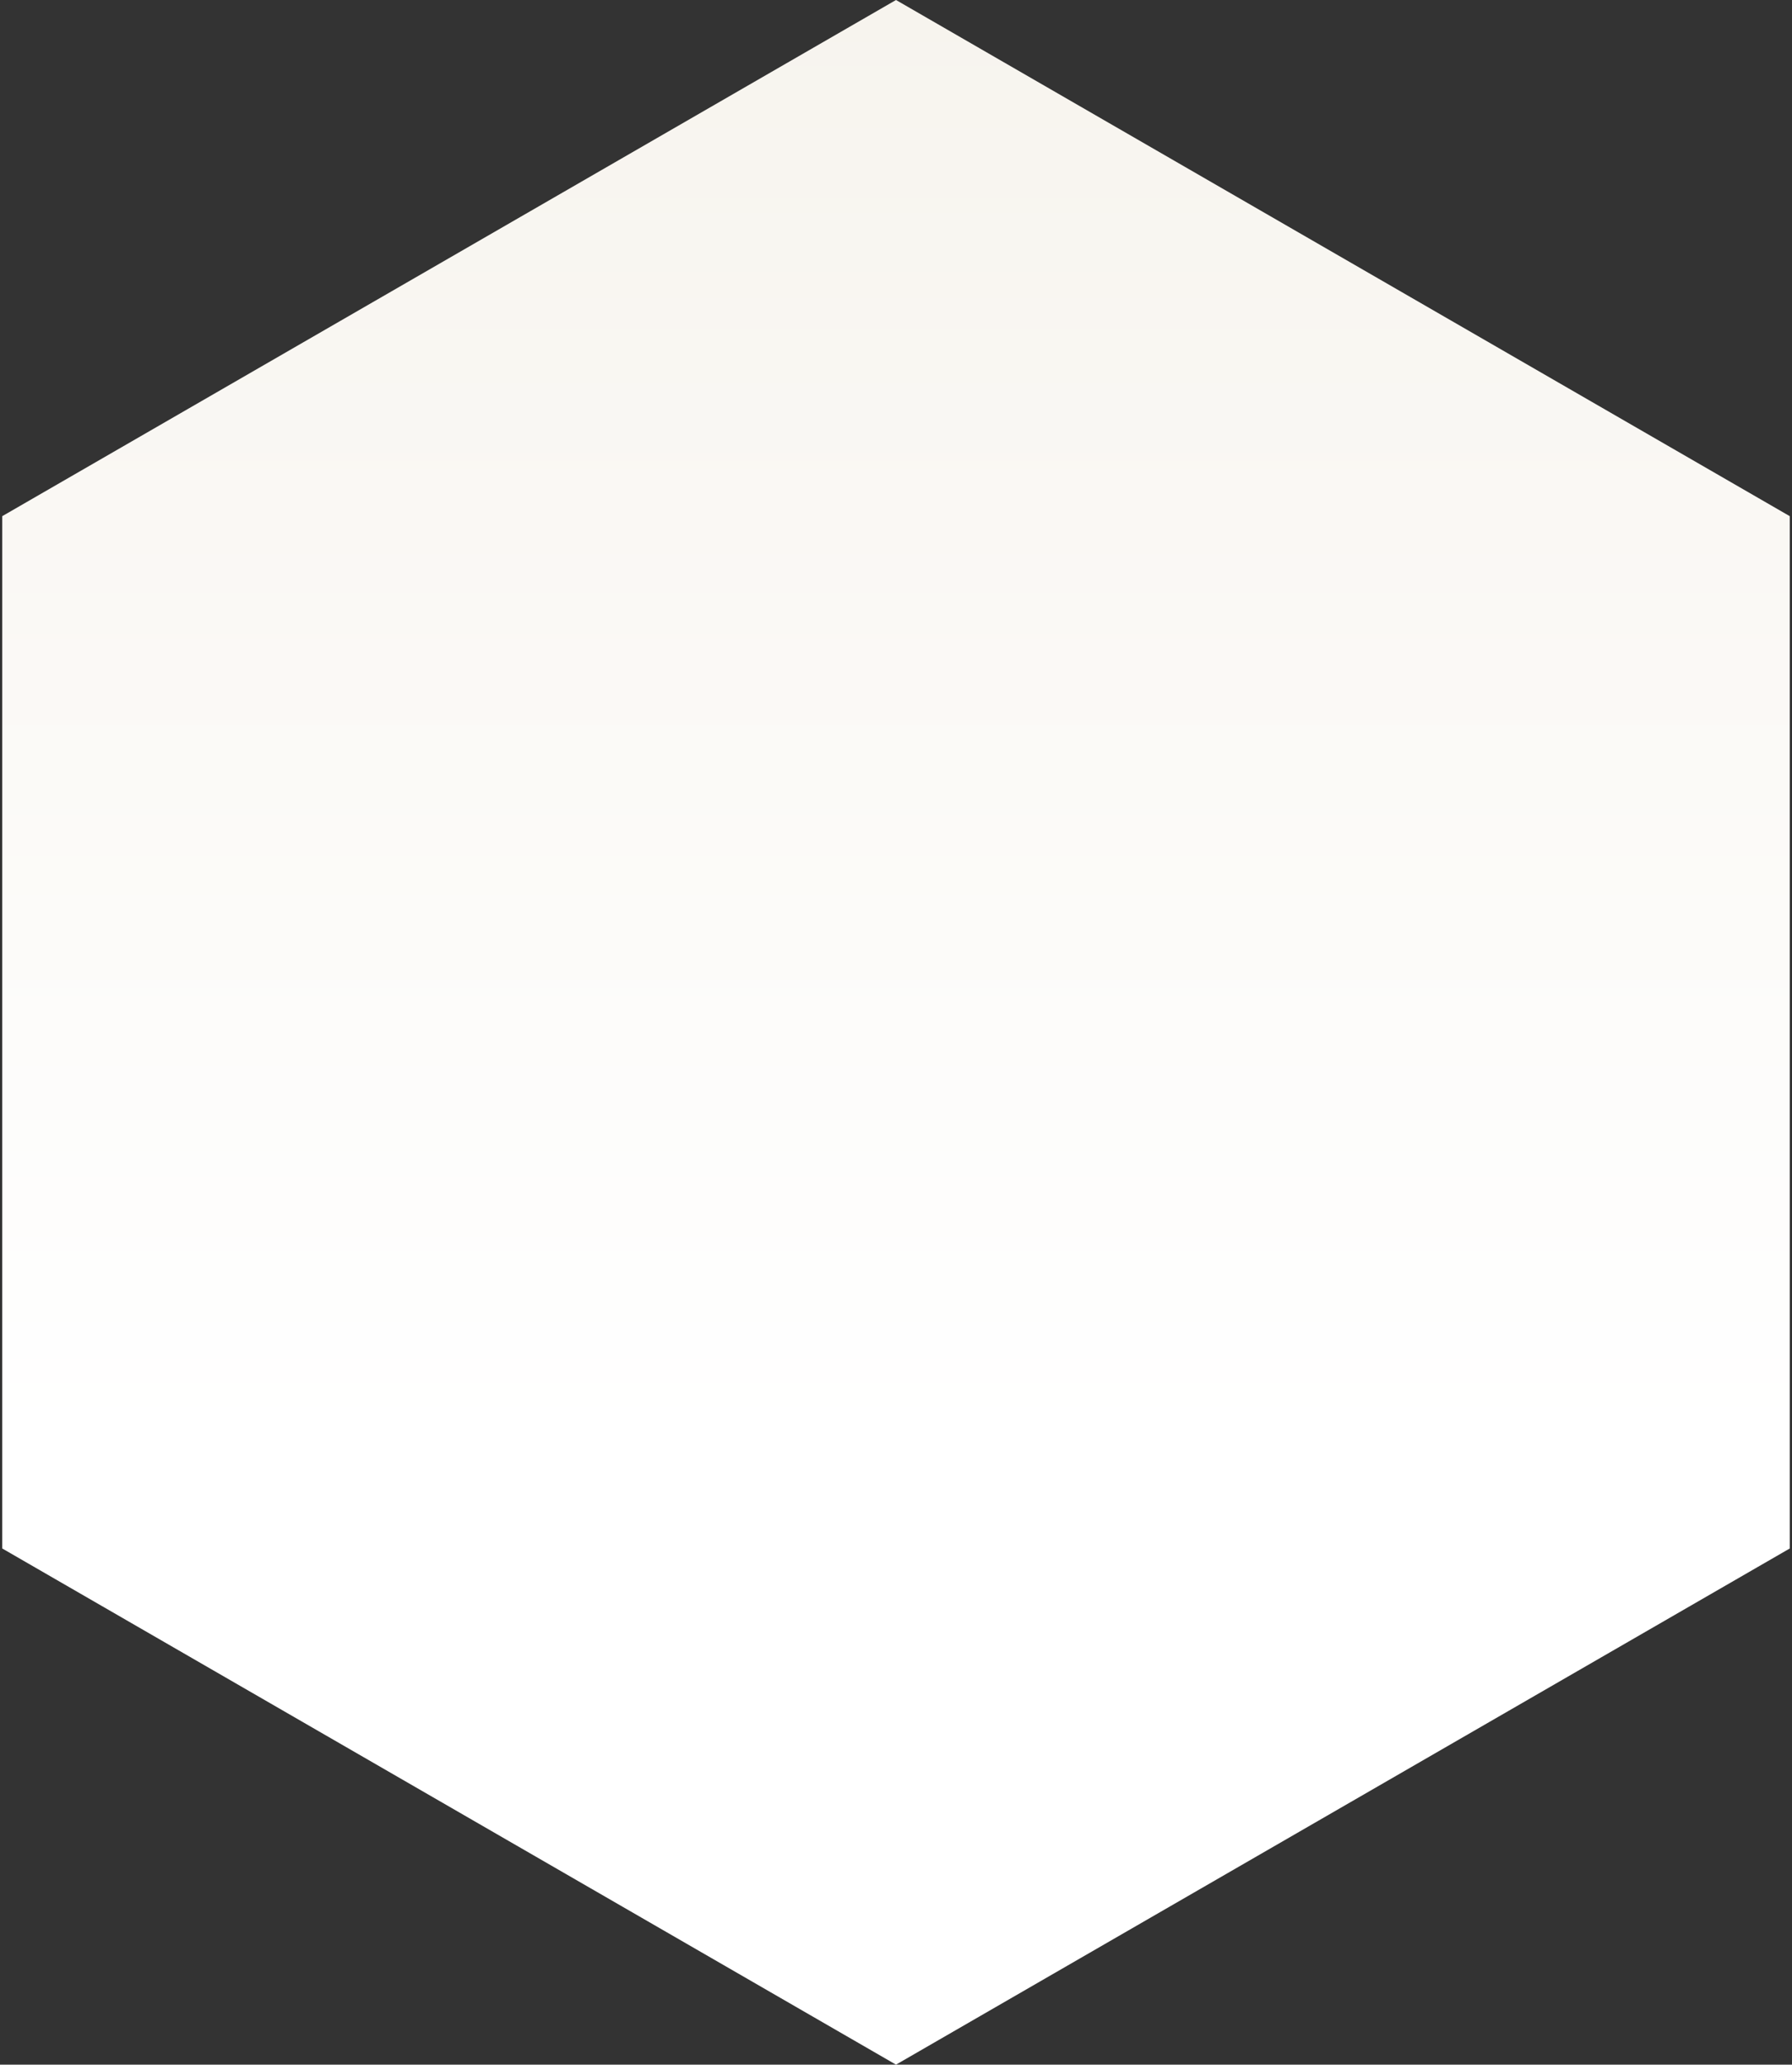 <svg width="527" height="607" viewBox="0 0 527 607" fill="none" xmlns="http://www.w3.org/2000/svg">
<rect x="0" y="0" width="527" height="607" fill="#333333" stroke="none"/>
<path d="M263.5 2.65328e-05L0.661 151.75L0.661 455.25L263.5 607L526.339 455.25L526.339 151.75L263.5 2.65328e-05Z" fill="url(#paint0_linear_5402_208)"/>
<defs>
<linearGradient id="paint0_linear_5402_208" x1="263.5" y1="2.65328e-05" x2="263.5" y2="426.038" gradientUnits="userSpaceOnUse">
<stop stop-color="#F7F4EE"/>
<stop offset="1" stop-color="white"/>
</linearGradient>
</defs>
</svg>
